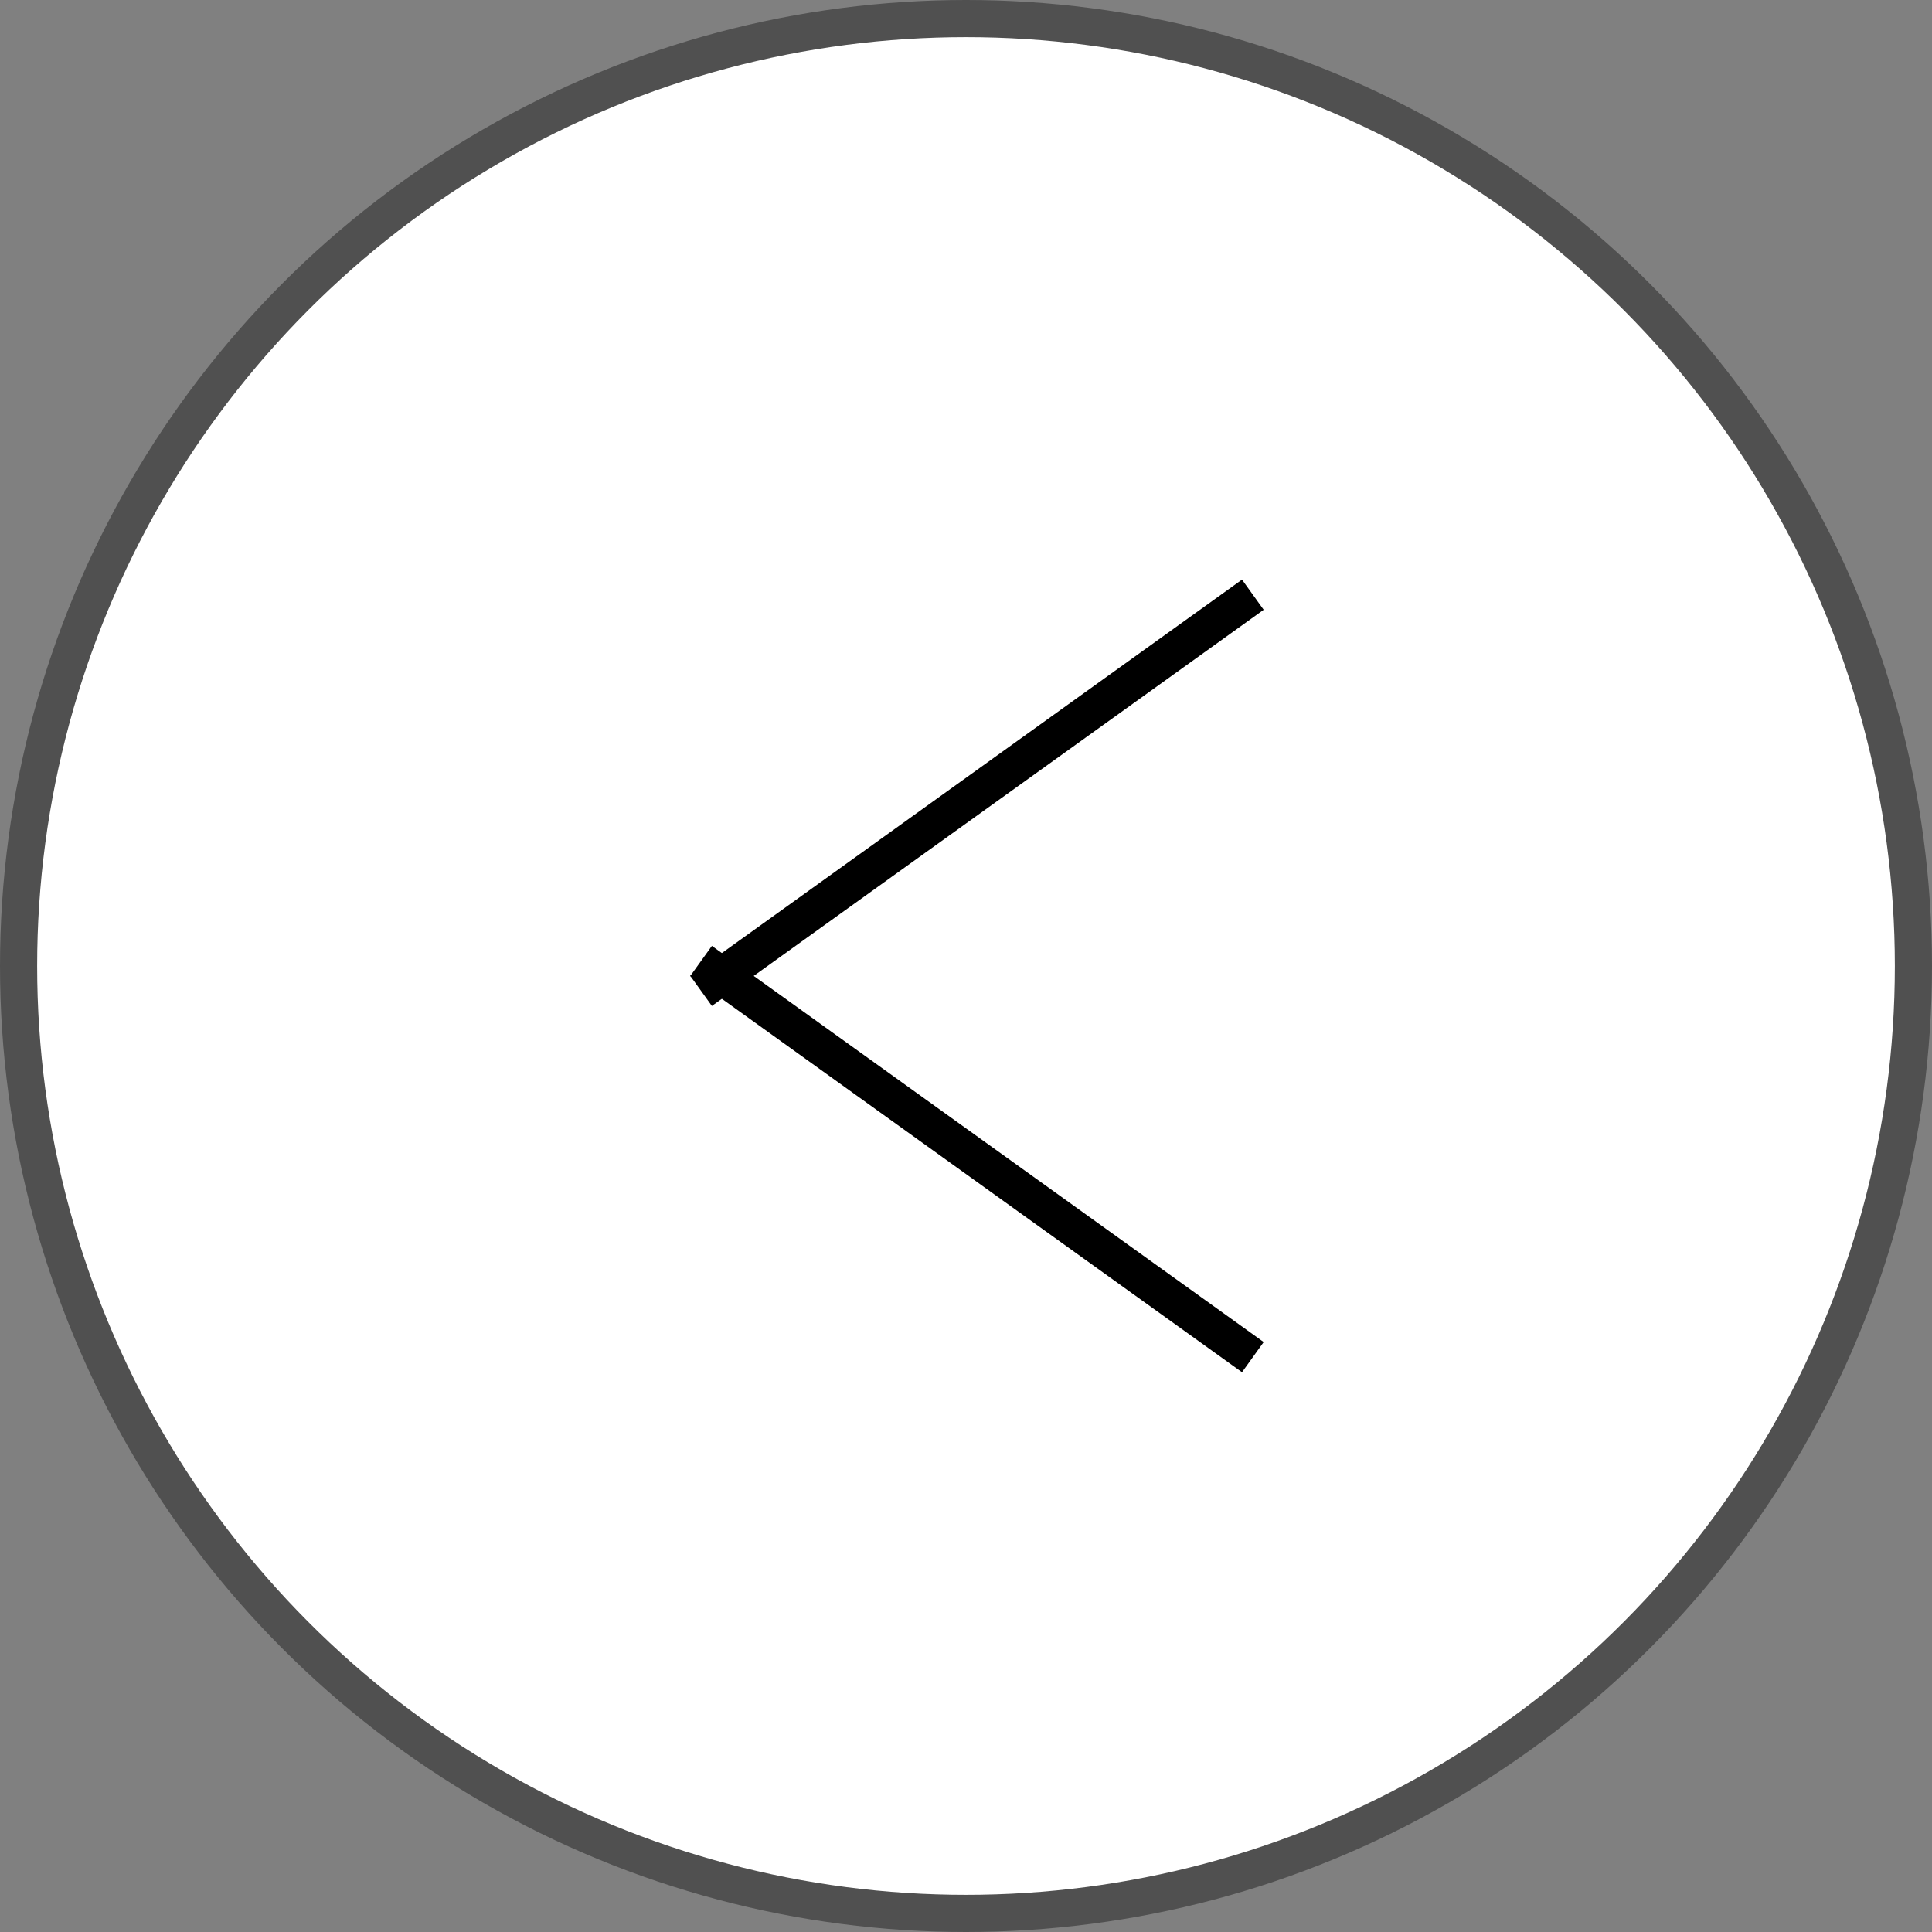 <svg width="52" height="52" viewBox="0 0 52 52" fill="none" xmlns="http://www.w3.org/2000/svg">
<rect x="0" y="0" width="52" height="52" fill="#808080" stroke="none"/>
<circle cx="26" cy="26" r="25.5" fill="white" stroke="#505050"/>
<line y1="-0.5" x2="18.29" y2="-0.5" transform="matrix(-0.812 0.583 -0.583 -0.812 33.429 15.6)" stroke="black"/>
<line y1="-0.5" x2="18.29" y2="-0.5" transform="matrix(-0.812 -0.583 -0.583 0.812 33.429 36.934)" stroke="black"/>
</svg>
